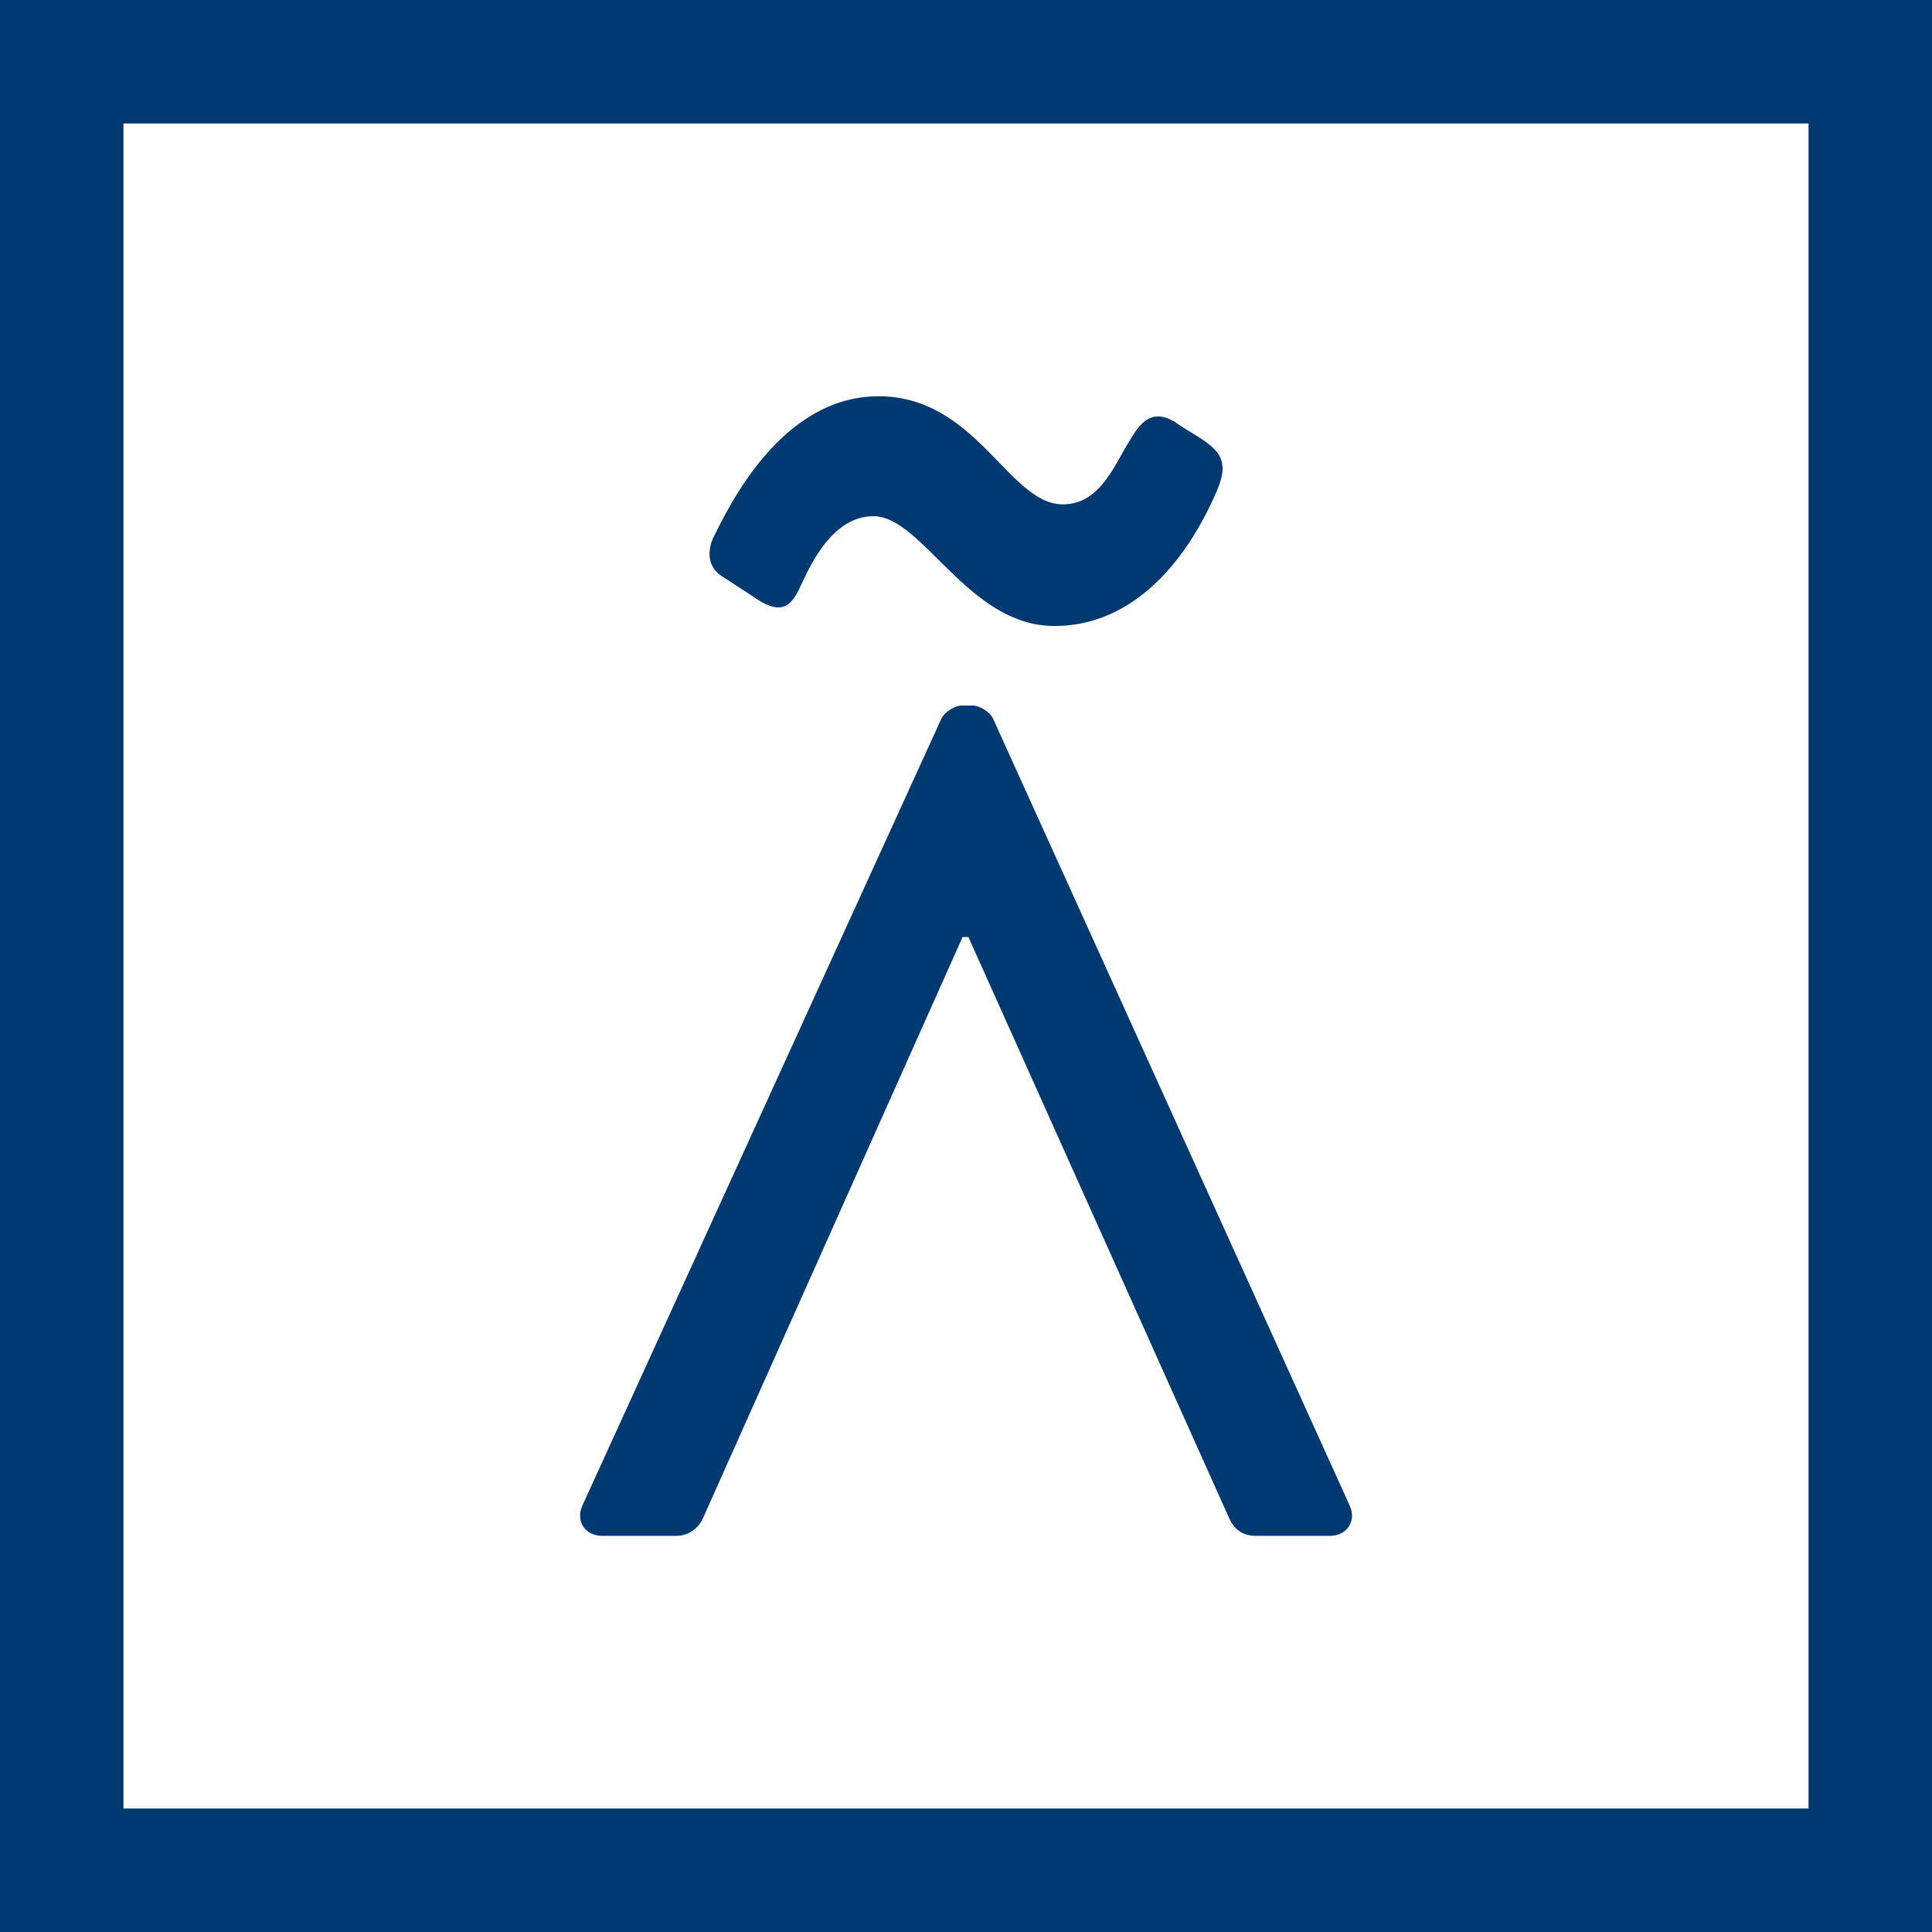 <svg id="Capa_2" data-name="Capa 2" xmlns="http://www.w3.org/2000/svg" viewBox="0 0 284.15 284.16">
  <defs>
    <style>
      .cls-1 {
        fill: #003970;
      }
      @media (prefers-color-scheme: dark) {
            path { fill: white; }
      }
    </style>
  </defs>
  <g id="Capa_1-2" data-name="Capa 1">
    <g>
      <path class="cls-1" d="m0,0v284.16h284.15V0H0Zm265.99,265.99H18.16V18.16h247.83v247.83Z"/>
      <path class="cls-1" d="m88.58,225.89h10.84c2.07,0,3.44-1.38,3.96-2.58l38.19-85.49h.86l38.36,85.49c.69,1.55,1.89,2.58,3.96,2.58h10.83c2.58,0,3.96-2.24,2.92-4.47l-52.46-115.76c-.51-1.03-2.06-1.89-2.92-1.89h-1.72c-.86,0-2.41.86-2.93,1.89l-52.81,115.76c-1.03,2.24.34,4.47,2.92,4.47Z"/>
      <path class="cls-1" d="m106.35,84.86l5.72,3.73c3.23,1.74,4.47.25,5.72-2.48,1.49-3.23,4.72-10.19,10.68-10.19,7.21,0,13.92,16.15,26.59,16.15,13.67,0,20.87-13.17,23.36-18.64,1.25-2.73,1.99-4.72.75-6.71-1.49-1.99-4.47-3.23-6.46-4.72-2.98-1.74-4.72-.25-6.21,2.24-2.48,3.73-4.47,9.94-10.19,9.94-7.95,0-12.67-15.9-27.09-15.9s-22.11,16.4-24.35,20.87c-.75,1.74-.99,4.23,1.49,5.72Z"/>
    </g>
  </g>
</svg>